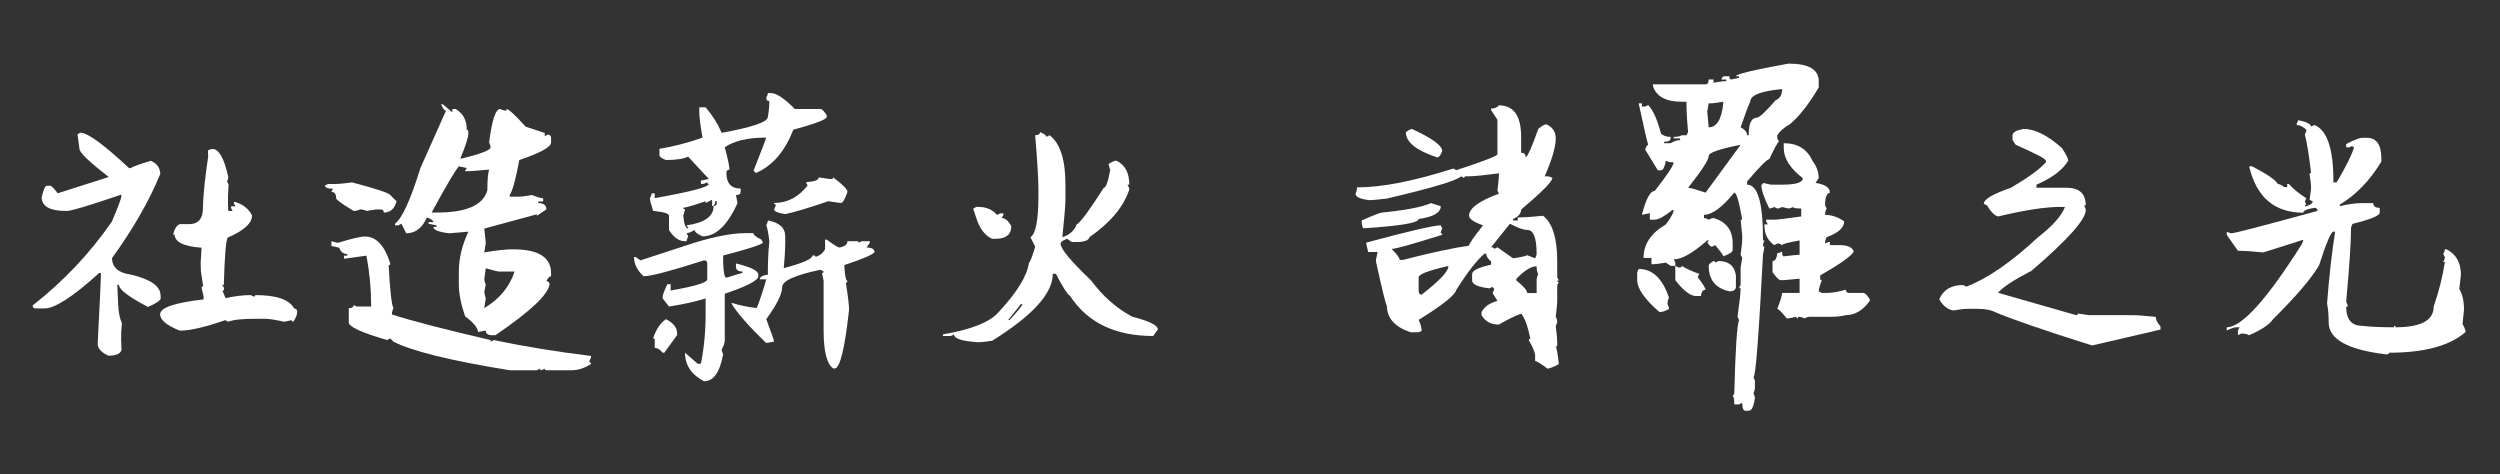 <?xml version="1.0" encoding="utf-8"?>
<!-- Generator: Adobe Illustrator 16.0.0, SVG Export Plug-In . SVG Version: 6.00 Build 0)  -->
<!DOCTYPE svg PUBLIC "-//W3C//DTD SVG 1.1//EN" "http://www.w3.org/Graphics/SVG/1.1/DTD/svg11.dtd">
<svg version="1.1" id="圖層_1" xmlns="http://www.w3.org/2000/svg" xmlns:xlink="http://www.w3.org/1999/xlink" x="0px" y="0px"
	 width="290px" height="55px" viewBox="0 0 290 55" enable-background="new 0 0 290 55" xml:space="preserve">
<rect x="0" y="0" width="290" height="55" fill="#333333" stroke="none"/>
<g>
	<path fill="#FFFFFF" d="M9.331,15.392c0.823,0,2.702,1.369,5.639,4.108h0.171c0.417-0.229,1.203-0.51,2.359-0.844
		c0.698,0.292,1.062,0.797,1.093,1.516c-1.291,3.145-3.161,6.404-5.607,9.778c0.042,1.072,0.755,1.702,2.14,1.89
		c2.291,0.531,3.458,1.328,3.499,2.39l0.016,0.359c0,0.25-0.489,0.589-1.468,1.016c-2.229-1.156-3.353-2.01-3.374-2.562H13.61
		l0.094,2.218c0.042,0.969,0.188,1.708,0.438,2.218c-0.073,0.792-0.104,1.422-0.094,1.891l0.047,1.218
		c-0.125,0.448-0.63,0.672-1.515,0.672c-0.812-0.364-1.229-0.817-1.25-1.358c0.26-5.03,0.385-7.773,0.375-8.232h-0.203
		c-3.02,2.739-5.134,4.108-6.342,4.108H4.129c-0.218,0-0.333-0.114-0.343-0.344c3.603-2.822,6.669-6.071,9.2-9.747
		c0.739-1.739,1.104-2.718,1.093-2.937l-0.016-0.172c-3.708,1.26-5.795,1.89-6.264,1.89H7.644c-1.833,0-2.77-0.516-2.812-1.546
		c0.198-0.917,0.401-1.375,0.609-1.375h0.375c0.146,0,0.438,0.292,0.875,0.875l5.92-1.89c-2.25-1.75-3.379-2.832-3.39-3.249
		l-0.234-1.703L9.331,15.392z M24.654,17.282c0.739,0,1.348,1.083,1.827,3.249c0.01,0.125-0.037,0.297-0.141,0.516l0.172,0.344
		c-0.063,0.979-0.083,1.781-0.063,2.405l0.031,0.672h0.5l-0.172-0.328v-0.203h0.516l-0.188-0.328v-0.172h0.172
		c0.885,0.271,1.525,0.781,1.921,1.531c0.042,0.896-0.896,1.76-2.812,2.593c-0.208,0.302-0.359,2.129-0.453,5.483h-0.188
		l0.203,0.328v0.188c0.01,0.104-0.047,0.156-0.172,0.156l0.359,0.874c1.041-0.239,2.015-0.359,2.921-0.359l0.344,0.172
		c0.125,0,0.182-0.057,0.171-0.172c2.468,0,3.973,0.516,4.515,1.547c0.229,0.031,0.349,0.141,0.359,0.328
		c0.01,0.385-0.146,0.791-0.468,1.218c-0.104,0-0.156-0.063-0.156-0.188l-0.875,0.188c-1.031-0.229-1.775-0.344-2.233-0.344h-1.219
		c-1.468,0-2.483,0.115-3.046,0.344l-0.343-0.188c-2.343,0.813-4.103,1.219-5.28,1.219c-1.5-0.594-2.26-1.219-2.281-1.874
		c-0.031-0.781,1.65-1.364,5.045-1.75v-0.328l-0.234-1.03c0-0.104,0.063-0.156,0.188-0.156l-0.266-1.719l-0.031-1.03l0.109-1.734
		c-2.051-0.135-3.098-0.646-3.14-1.531h-0.172c0.188-0.708,0.458-1.109,0.813-1.203h1.031c1.135,0,1.677-0.688,1.625-2.062
		c0.052-1.51,0.255-3.441,0.609-5.795l-0.031-0.703C24.352,17.334,24.529,17.282,24.654,17.282z"/>
	<path fill="#FFFFFF" d="M40.836,21.156c2.801,0.739,4.28,1.229,4.436,1.468l0.734,0.734c-0.24,0.864-0.734,1.296-1.484,1.296
		c0-0.24-0.12-0.359-0.359-0.359h-0.547l-1.109,0.172c-0.219-0.115-0.469-0.172-0.75-0.172c-0.219,0.115-0.463,0.172-0.734,0.172
		c-1.354-0.813-2.031-1.302-2.031-1.468c0-0.489-0.182-0.734-0.547-0.734l0.172-0.375c-0.614,0-0.921-0.125-0.921-0.375l0.359-0.172
		h0.75C39.316,21.343,39.993,21.281,40.836,21.156z M42.32,27.435c1.322,0,2.307,1.046,2.952,3.14c0,0.124-0.063,0.187-0.188,0.187
		c0.156,2.979,0.344,4.64,0.563,4.983c-0.125,0.219-0.188,0.463-0.188,0.734c2.291,0.739,6.107,1.729,11.45,2.968v0.188l0.375-0.188
		c3.488,0.739,7.248,1.354,11.278,1.843v0.172c-0.136,0.25-0.203,0.438-0.203,0.563c0.135,0,0.203,0.063,0.203,0.188
		c-0.75,0.489-1.495,0.734-2.234,0.734h-2.952c-0.125,0-0.188-0.063-0.188-0.188l-0.375,0.188c-0.115,0-0.172-0.063-0.172-0.188
		l-0.375,0.188h-3.14c-6.831-1.104-11.324-2.208-13.48-3.312l-0.375-0.375l-0.359,0.188c-2.968-0.865-4.452-1.547-4.452-2.047
		v-1.655c0.375,0,0.563-0.12,0.563-0.359l0.375,0.172h1.656v-0.172c0-1.885-0.183-3.796-0.547-5.732
		c-1.646,0.239-2.51,0.359-2.593,0.359v-0.359h0.375v-0.188c-0.458,0-0.771-0.245-0.937-0.734l-0.906-0.203v-0.546l0.734,0.187
		C40.794,27.68,41.841,27.435,42.32,27.435z M51.177,12.096h0.188l1.109,0.937v-0.391h0.375c0.864,0.5,1.297,1.302,1.297,2.406
		c0.125,0,0.187,0.125,0.187,0.375c0,0.489-0.312,1.479-0.937,2.968h0.188c2.218-0.552,3.327-0.984,3.327-1.297
		c0-0.135-0.058-0.322-0.172-0.562c0.323-2.593,0.75-3.89,1.281-3.89c0.219,0.125,0.463,0.188,0.734,0.188v-0.188
		c0.239,0,0.979,0.682,2.218,2.046l2.218,0.734v0.375l0.375-0.203c0.239,0.052,0.359,0.183,0.359,0.391v0.547
		c0,0.521-1.229,1.198-3.686,2.031c-0.396,2.176-0.766,3.53-1.109,4.061v0.188h0.922c0.438,0,0.989-0.063,1.656-0.188
		c0.635,0.25,1.067,0.375,1.296,0.375v0.359h-0.547v0.203c0.614,0,0.922,0.245,0.922,0.734l-1.109,0.734v-0.171l-6.092,1.656
		l0.172,1.655l-0.172,1.109c1.396-0.239,2.504-0.359,3.327-0.359c2.947,0,4.42,0.922,4.42,2.765v0.359
		c-0.177,0-0.359,0.188-0.546,0.563c0.25,0.042,0.375,0.167,0.375,0.375c-0.188,1.218-2.286,3.187-6.295,5.904h-0.359
		c-0.5,0-0.75-0.183-0.75-0.547l-0.906,0.172c0-0.469-0.5-1.078-1.5-1.827c-0.479-1.427-0.719-2.661-0.719-3.702v-1.484
		c0-1.51,0.37-3.051,1.109-4.624l-2.218,0.188c-1.229-0.146-1.843-0.391-1.843-0.734h0.359v-0.188l-0.922-0.188v-0.188h0.563
		c0-0.177-0.25-0.359-0.75-0.547c-0.531,1.229-1.333,1.843-2.405,1.843l-0.547-1.109l-0.375,0.188h-0.375v-0.188
		c0.822-0.614,1.807-2.77,2.952-6.467l2.968-6.654C51.552,12.83,51.364,12.585,51.177,12.096z M50.068,24.655h0.75
		c3.353-0.021,5.258-0.885,5.717-2.593c0-1.176,0.068-1.973,0.203-2.39c-1.239,0.125-2.171,0.188-2.796,0.188l0.203-0.375
		l-0.922-0.188C52.775,19.818,51.724,21.604,50.068,24.655z M56.347,31.121l-0.172,1.297c0,0.125,0.057,0.313,0.172,0.563
		l-0.172,0.905l0.172,0.75l-0.172,1.109c1.771-1.063,2.942-2.479,3.515-4.249h-1.859C57.727,31.496,57.232,31.371,56.347,31.121z"/>
	<path fill="#FFFFFF" d="M86.479,27.044H87.4c0,0.208,0.307,0.458,0.922,0.75l0.188,0.359c-0.292,0.271-1.833,0.766-4.624,1.484
		v0.734c0.031,1.229,0.156,1.843,0.375,1.843c1.156-0.364,1.775-0.547,1.859-0.547v-0.172c-0.5,0-0.75-0.188-0.75-0.563V30.56
		c1.728,0.416,2.593,0.849,2.593,1.296v0.188c0,0.479-1.296,1.156-3.89,2.03v5.358c0,0.333-0.12,0.703-0.359,1.108
		c0,0.136,0.057,0.318,0.171,0.547c-0.375,2.094-1.114,3.14-2.218,3.14c-1.468-0.771-2.203-1.874-2.203-3.312l1.468,1.281h0.375
		c0.364-1.844,0.547-3.754,0.547-5.732V34.62c-1.167,0.365-2.583,0.678-4.249,0.938l-0.734-0.938v-0.172
		c0-0.239,0.182-0.733,0.547-1.483h0.375v0.734c2.833-0.49,4.249-0.922,4.249-1.297V30.56c0-0.24-0.125-0.359-0.375-0.359
		c-3.833,1.229-6.17,1.843-7.014,1.843c-0.739-0.688-1.109-1.432-1.109-2.233h0.188l0.563,0.391l6.264-2.047
		C82.996,27.415,84.969,27.044,86.479,27.044z M89.072,10.799h0.359c0.635,0,1.557,0.615,2.765,1.843h2.968
		c0.188,0,0.432,0.245,0.734,0.734v0.188c0,0.281-1.292,0.776-3.874,1.484c-0.958,2.479-2.374,4.139-4.249,4.983h-0.188
		c0-0.125-0.063-0.188-0.188-0.188c0.989-2.52,1.484-3.812,1.484-3.874h-0.188c-1.979,0-3.52,0.37-4.624,1.109
		c0.365,1.365,0.547,2.229,0.547,2.593c-0.24,0.031-0.359,0.151-0.359,0.359c0,1.229,0.552,1.843,1.656,1.843v0.375
		c0,0.25-0.182,0.375-0.546,0.375l0.187,0.921c-1.156,2.583-2.509,3.874-4.061,3.874c-0.563-0.239-0.875-0.484-0.937-0.734
		c-0.396,0.24-0.698,0.359-0.906,0.359l0.172,0.375c-0.115,0.24-0.172,0.427-0.172,0.563h-0.188c-0.698,0-1.317-0.432-1.859-1.297
		v-1.656c0-0.26-0.614-0.447-1.843-0.562c-0.25-0.781-0.375-1.275-0.375-1.484c0.135-0.229,0.203-0.411,0.203-0.547h0.359v0.547
		c4.187-0.739,6.28-1.291,6.28-1.656c-0.125,0-0.188-0.063-0.188-0.188l-0.375,0.188h-0.359v-0.375l0.922-0.188l-2.406-2.593
		c-0.542,0.26-1.401,0.391-2.577,0.391c-0.5-0.188-0.75-0.375-0.75-0.563v-0.734c1.604-0.26,3.27-0.692,4.999-1.296
		c-0.25-1.406-0.375-2.39-0.375-2.952v-0.563h0.734c0.791,0.917,1.411,1.901,1.859,2.953c3.571-0.646,5.357-1.26,5.357-1.843
		c0.115-0.646,0.172-1.26,0.172-1.843c-0.24,0-0.359-0.125-0.359-0.375C89.009,11.107,89.072,10.924,89.072,10.799z M77.248,37.025
		c0.864,0.428,1.296,0.979,1.296,1.656v0.188l-1.484,2.046h-0.188c-0.313-0.375-0.62-0.563-0.922-0.563v-0.921
		c0-0.125-0.062-0.188-0.187-0.188C76.097,38.224,76.591,37.484,77.248,37.025z M81.855,23.545v-0.203
		c-1.458,0.5-2.322,0.75-2.593,0.75c0,0.125,0.068,0.188,0.203,0.188l-0.203,0.75c0.083,0.979,0.271,1.469,0.563,1.469v-0.188
		c-0.115,0-0.172-0.057-0.172-0.172c2.083-0.292,3.124-1.036,3.124-2.234c0.25,0,0.375-0.12,0.375-0.359v-0.203h-0.188
		c0,0.375-0.12,0.562-0.359,0.562v-0.734L81.855,23.545z M89.072,25.576c1.343,0.24,2.015,0.854,2.015,1.843v0.921
		c0,0.615-0.058,1.536-0.172,2.765c2.218-0.583,3.327-1.072,3.327-1.468h0.188c0.114,0,0.172,0.058,0.172,0.172
		c0.51-0.167,0.88-0.469,1.109-0.906v-1.109h0.188c0.781,0.583,1.275,0.89,1.484,0.921c0.614-0.125,0.921-0.369,0.921-0.734h1.109
		c0.125,0,0.188,0.057,0.188,0.171l0.359-0.171h0.938v0.171l-0.375,0.563c0.614,0,0.921,0.183,0.921,0.547
		c-0.312,0.323-1.479,0.817-3.499,1.483v0.188c0.073,1.104,0.192,1.656,0.359,1.656c0,0.125-0.063,0.188-0.187,0.188
		c0.25,1.583,0.375,2.629,0.375,3.14c-0.5,4.551-1.057,6.826-1.671,6.826h-0.172c-0.739-0.521-1.109-1.994-1.109-4.421V32.59
		l-0.188-0.922c0.125,0,0.188-0.057,0.188-0.172l-0.375-0.203c-2.958,0.615-4.436,1.292-4.436,2.031
		c0,0.771-0.614,2.005-1.843,3.701c0.604,1.604,0.906,2.469,0.906,2.594l-0.906,0.172c-2.02-1.938-3.374-3.479-4.061-4.624h0.188
		c0.791,0.261,1.713,0.448,2.765,0.563c0.364-0.875,0.734-1.983,1.109-3.327h-0.75c0-0.281,0.313-0.463,0.937-0.547v-0.563
		c0-1.052,0.057-2.155,0.172-3.311c-0.115-0.938-0.234-1.552-0.359-1.843C89.009,25.889,89.072,25.701,89.072,25.576z
		 M94.977,20.578l1.281,0.188h0.188c0.135,0,0.203-0.063,0.203-0.188c1.104,0.823,1.656,1.38,1.656,1.671
		c-0.292,0.865-0.542,1.296-0.75,1.296c-0.104,0-0.594-0.067-1.468-0.203c-2.197,0.75-3.864,1.25-4.999,1.5
		c-0.864-0.135-1.296-0.323-1.296-0.563c0.135-0.239,0.203-0.422,0.203-0.547c-0.136,0-0.203-0.063-0.203-0.188
		c1.541,0,2.837-0.677,3.889-2.03l-0.188-0.375C94.481,21.067,94.977,20.88,94.977,20.578z"/>
	<path fill="#FFFFFF" d="M120.64,15.33c0.489,0.187,0.734,0.37,0.734,0.546l0.375-0.188c1.229,0.917,1.843,2.828,1.843,5.733v1.671
		c0,0.656-0.12,2.129-0.359,4.42c0.823-0.26,1.375-0.75,1.656-1.468c0.427-0.219,1.474-1.635,3.14-4.249
		c0.25,0,0.5-0.682,0.75-2.046l-0.188-0.719c0.396-0.26,0.698-0.39,0.906-0.39c1,0.468,1.5,1.396,1.5,2.78h-0.203
		c0.135,0.24,0.203,0.427,0.203,0.562c-0.656,2.01-2.197,3.853-4.624,5.53c-0.083,0.375-0.578,0.562-1.484,0.562h-0.562
		l-0.547-0.375c-0.5,0.188-0.75,0.375-0.75,0.562c0,0.604,1.172,2.021,3.515,4.249c1.375,1.854,2.978,3.265,4.811,4.233
		c1.968,0.499,2.952,0.994,2.952,1.483l-0.546,0.75c-4.384,0-7.591-1.541-9.622-4.624c-0.375-0.291-0.927-1.155-1.656-2.593h-0.359
		c0,2.271-2.343,4.858-7.029,7.764c-0.667,0.114-1.218,0.172-1.655,0.172c-1.854-0.115-2.781-0.417-2.781-0.906l-0.359,0.188h-0.921
		v-0.188c3.332-0.572,5.488-1.438,6.467-2.593c2.135-2.291,3.306-4.202,3.515-5.732c0.125-0.031,0.364-0.646,0.718-1.844
		l-0.546-1.109c0.614-0.364,0.921-1.968,0.921-4.811v-0.719c0-1.218-0.125-3.316-0.375-6.295
		C120.453,15.688,120.64,15.569,120.64,15.33z M113.252,23.999h0.188c0.958,0,1.697,0.313,2.218,0.938l0.359-0.188h0.375v0.188
		l-0.188,0.359c0.385,0,0.755,0.308,1.109,0.922c0,0.989-0.615,1.484-1.843,1.484h-0.375c-0.823-0.354-1.437-1.156-1.843-2.406
		l-0.359-1.093L113.252,23.999z M118.422,35.276l-1.468,1.843h0.172c0.989-1.093,1.484-1.707,1.484-1.843H118.422z"/>
	<path fill="#FFFFFF" d="M173.874,12.221c1.719,0,2.577,1.218,2.577,3.655v1.843c0.354,0,0.531,0.182,0.531,0.547
		c0.261-0.188,0.744-1.286,1.453-3.296c0.406-0.364,0.718-0.547,0.937-0.547c0.729,0.313,1.094,0.859,1.094,1.64
		c0,0.969-0.427,2.432-1.281,4.389h0.188c0.261,0,0.495,0.063,0.703,0.188c0,0.406-1.208,1.63-3.624,3.671
		c0,0.448-0.313,0.812-0.937,1.093v0.172h0.546v-0.359h0.203c0.594,0,1.505-0.063,2.733-0.188c1.094,0.844,1.641,2.609,1.641,5.296
		v1.843l0.188,0.359c-0.125,0-0.188,0.058-0.188,0.172h0.188l-0.188,0.375v1.64c0,0.5-0.058,1.172-0.172,2.016
		c0.114,0.239,0.172,0.421,0.172,0.546s-0.058,0.308-0.172,0.547c0.114,0.833,0.172,1.505,0.172,2.016v0.203
		c0,0.114-0.058,0.171-0.172,0.171c0.114,0.167,0.234,0.839,0.359,2.016c-0.375,0.229-0.802,0.411-1.281,0.547
		c-0.833-0.604-1.322-0.906-1.468-0.906v-0.563c0-0.416-0.245-1.025-0.734-1.827c0-0.115,0.063-0.172,0.188-0.172
		c-0.323-1.521-0.683-2.494-1.078-2.921c-0.822,0.302-1.682,0.724-2.577,1.265c-0.927,0-1.599-0.364-2.015-1.093v-0.359
		c0.313-0.614,0.927-1.047,1.843-1.297l-0.563-0.906c0.125-0.239,0.188-0.421,0.188-0.546c-0.125,0-0.188-0.068-0.188-0.203
		l-0.344,0.203c-1.354-0.156-2.03-0.464-2.03-0.922v-0.734c0-0.406,0.734-0.771,2.202-1.094v-0.374
		c-0.375-0.303-0.562-0.604-0.562-0.906h-0.188c-0.854,0.688-1.953,2.093-3.296,4.218c-0.136,0.593-1.589,1.749-4.358,3.467
		c0.229,0.479,0.344,0.906,0.344,1.281l-0.344,0.156h-0.922c-1.843-0.614-2.765-1.646-2.765-3.093c-0.094,0-0.516-1.708-1.265-5.123
		v-0.172l0.188-0.922h-1.094l-0.203-0.891v-0.203c4.946-1.333,7.82-1.999,8.622-1.999l0.172,0.344
		c-0.114,0.239-0.172,0.427-0.172,0.562c0.114,0,0.172,0.063,0.172,0.188c-3.457,1.093-5.415,1.64-5.873,1.64
		c0.625,0.625,0.938,1.052,0.938,1.281h0.359c3.312-0.854,5.873-1.406,7.685-1.656c0-0.208,0.542-0.994,1.625-2.358
		c-1.053-0.375-1.594-0.745-1.625-1.109c0-0.864,1.156-1.718,3.468-2.562l-0.172-0.359c0.114-0.843,0.172-1.515,0.172-2.015
		c-1.729,0.239-2.947,0.359-3.655,0.359h-0.172c-0.135,0-0.203,0.063-0.203,0.188l-0.359-0.188c-0.489,0.49-3.357,1.349-8.606,2.578
		c-1.072,0.125-1.739,0.188-1.999,0.188c-1.094-0.125-1.641-0.375-1.641-0.75c0.115-0.208,0.172-0.453,0.172-0.734
		c2.896,0,6.618-0.729,11.169-2.187l0.344,0.188c3.071-1,4.665-1.609,4.779-1.828v-4.015l-0.734-1.125v-0.172
		C173.363,12.596,173.666,12.471,173.874,12.221z M166.002,23.561l1.124,0.359c0,0.75-0.854,1.245-2.562,1.484
		c0,0.448-2.14,0.807-6.42,1.078c-0.125-0.146-0.188-0.448-0.188-0.906c1.375-0.614,2.166-0.921,2.374-0.921
		C163.06,24.384,164.949,24.02,166.002,23.561z M163.814,14.97c2.322,1.073,3.483,1.921,3.483,2.546
		c-0.188,0.5-0.375,0.75-0.563,0.75c-2.437-0.802-3.655-1.775-3.655-2.921C163.372,15.095,163.617,14.97,163.814,14.97z
		 M164.564,32.168v1.64c0.031,0.25,0.146,0.375,0.344,0.375c2.072-1.613,3.108-2.712,3.108-3.296h-0.172
		C165.658,31.397,164.564,31.824,164.564,32.168z M175.155,25.951l-2.188,2.733c0.24,0,0.359,0.063,0.359,0.188l0.375-0.188
		l1.813,1.281c0.885-0.125,1.432-0.245,1.64-0.359l0.922,0.359c0.114-0.239,0.172-0.422,0.172-0.547c0-1.833-0.365-2.75-1.094-2.75
		C176.706,26.669,176.04,26.43,175.155,25.951z M175.889,32.355v0.172c0.844,0.666,1.266,1.156,1.266,1.468h1.094v-1.468
		c0-0.271,0.063-0.516,0.188-0.734c-0.125-0.197-0.188-0.5-0.188-0.906C177.612,30.887,176.826,31.377,175.889,32.355z"/>
	<path fill="#FFFFFF" d="M190.088,31.199c1.604,0,2.774,1.114,3.515,3.343c-0.115,0.209-0.172,0.453-0.172,0.734
		c0.114,0.239,0.172,0.427,0.172,0.563c-0.396,0.239-0.766,0.359-1.109,0.359c-1.718-1.489-2.577-2.724-2.577-3.702v-0.922
		L190.088,31.199z M207.457,7.379c2.344,0,3.515,0.677,3.515,2.03v0.734c-1.146,1.937-2.255,3.353-3.327,4.249
		c-0.708,0.406-1.202,0.838-1.483,1.296v0.359l0.203,0.391c-0.115,0-0.49,0.671-1.125,2.015c-0.281,0.042-1.141,0.906-2.577,2.593
		v0.375c1.229,0,1.843,2.088,1.843,6.264v0.203h0.172c-0.114,0.24-0.172,0.421-0.172,0.546s0.058,0.188,0.172,0.188l-0.172,0.922
		c-0.489,9.486-0.858,14.229-1.108,14.229l0.172,0.359v0.734c0,0.281-0.058,0.531-0.172,0.75c0.114,0.239,0.172,0.422,0.172,0.547
		c-0.136,0.989-0.375,1.483-0.719,1.483h-0.375c-0.25,0-0.375-0.308-0.375-0.922l-0.375,0.188h-0.547
		c0-0.624-0.063-0.937-0.188-0.937l0.188-0.359c0.125-5.009,0.308-7.842,0.547-8.498l-0.172-0.374
		c0.239-1.697,0.359-2.802,0.359-3.312h-0.188l0.188-0.391v-2.016l0.188-1.108l-0.188-0.375c0.125-0.844,0.188-1.521,0.188-2.031
		v-0.188l-0.188-1.843h0.188c-0.364-2.093-0.672-3.14-0.922-3.14c-1.405,1.718-2.577,2.578-3.515,2.578v0.375
		c0.136,0,0.318,0.063,0.547,0.188c0.25-0.125,0.438-0.188,0.563-0.188c1.479,0.427,2.218,1.411,2.218,2.952v0.734
		c0,0.25-0.364,0.5-1.093,0.75c0-0.125-0.313-0.558-0.938-1.297l-0.359,0.188c-0.177,0-0.364-0.182-0.563-0.547
		c0.115,0,0.172-0.063,0.172-0.187h-0.172c-1.666,1.468-2.963,2.203-3.889,2.203l0.187,0.375v0.374h-0.546l-0.547-0.374
		c-0.677,0.125-1.234,0.187-1.672,0.187v-0.733h-0.921c0-1.583,0.864-2.879,2.593-3.89c0.604-0.813,0.906-1.364,0.906-1.656h-0.172
		c-0.917,0.739-1.594,1.109-2.031,1.109h-0.563v-0.75l-0.921,0.188c0.469-1.843,0.963-2.765,1.483-2.765
		c1.469-1.864,2.203-2.973,2.203-3.327h-0.172c-0.271,0-0.516-0.063-0.734-0.187c-0.136,0.739-0.323,1.109-0.563,1.109h-0.375
		l-1.468-2.406c0.125-0.364,0.244-0.546,0.358-0.546c-0.114-0.313-0.483-1.916-1.108-4.811h0.375v0.375h0.375l0.358-0.171
		c0.563,0.573,1.058,1.677,1.484,3.311c0.281,0.25,0.65,0.375,1.109,0.375v0.172c0,0.26-0.25,0.391-0.75,0.391v0.172h0.75
		c0.406-0.24,0.775-0.359,1.108-0.359v-0.203h-0.749v-0.172c0.416,0,0.729-0.063,0.937-0.188h0.547l0.188-0.375
		c-0.125-1.344-0.188-2.515-0.188-3.515h-0.547c-1.843,0-2.957-0.609-3.343-1.828V9.784h6.107c0.24,0,0.359-0.188,0.359-0.563h0.563
		v0.375c0.677-0.125,1.172-0.188,1.484-0.188V9.222h-0.563c0.041-0.25,0.166-0.375,0.375-0.375h0.546
		c0,0.25,0.063,0.375,0.188,0.375l0.922-0.187V8.847h-0.359C201.365,8.607,203.396,8.118,207.457,7.379z M194.336,30.84l0.375,0.188
		h0.188c0.125,0,0.188-0.063,0.188-0.188c0.583,0.365,1.26,0.672,2.031,0.922l-0.188,0.375c0.583,0.771,0.89,1.26,0.921,1.469
		c-0.313,0-0.494,0.244-0.546,0.733h-0.563c-0.656,0-1.458-0.614-2.406-1.843V30.84z M195.82,21.781c0.229,0,0.906,0.187,2.03,0.562
		l4.062-5.545c-2.468,0.479-3.702,0.911-3.702,1.296C198.21,18.542,197.413,19.771,195.82,21.781z M198.601,11.987h-0.391
		l-0.172,0.937l0.172,1.843c0.938,0,1.5-0.927,1.688-2.78v-0.188L198.601,11.987z M198.772,30.278c0.125,0,0.188,0.063,0.188,0.188
		l0.375-0.188c1.188,0,1.864,0.557,2.03,1.671v1.297c0,0.364-0.25,0.546-0.75,0.546c-1.604-0.343-2.405-1.327-2.405-2.952
		C198.21,30.663,198.397,30.476,198.772,30.278z M201.912,14.767c0.5,0.26,0.75,0.568,0.75,0.921h0.188
		c0-1.354,0.307-2.03,0.921-2.03c0.292,0,1.026-0.677,2.203-2.031c0.5-0.198,0.75-0.63,0.75-1.296
		c-2.469,0.229-3.702,0.718-3.702,1.468C202.781,12.31,202.412,13.299,201.912,14.767z M206.911,16.61
		c1.604,0,2.712,0.677,3.326,2.031c0.49,0.646,0.734,1.322,0.734,2.03l-0.375,0.547c1.114,0.167,1.672,0.542,1.672,1.125
		c-0.375,0.083-0.563,0.573-0.563,1.468l0.188,0.375c-0.125,0.219-0.188,0.463-0.188,0.734c0.729,0,1.469,0.25,2.218,0.75
		c0,0.74-0.677,1.354-2.03,1.843c-0.125,0.208-0.188,0.453-0.188,0.734l0.375-0.172h0.188v0.359h1.108c0.948,0,1.5,0.25,1.656,0.75
		c-0.25,0.5-1.547,1.421-3.89,2.765v0.375c0,0.114,0.063,0.172,0.188,0.172c-0.239,0.635-0.359,1.067-0.359,1.296l0.359,0.188h0.563
		c0.625,0,1.359-0.125,2.202-0.374c0.052,0.249,0.183,0.374,0.391,0.374h1.656c0.197,0,0.447,0.245,0.749,0.734v0.188
		c-0.791,1.104-1.724,1.656-2.796,1.656c-0.447,0.125-0.999,0.188-1.655,0.188h-2.405c-0.271,0-0.511,0.063-0.719,0.188
		c-0.219-0.125-0.469-0.188-0.75-0.188v0.188c-0.125,0-0.188-0.063-0.188-0.188l-0.922,0.188h-0.188
		c-0.593-0.729-0.963-1.094-1.108-1.094c0.375-0.979,0.563-1.599,0.563-1.859h2.03v-1.655l-1.843,0.172h-0.375
		c-0.167,0-0.475-0.307-0.922-0.922v-1.296c0.313,0,0.494-0.303,0.547-0.906c0.135,0,0.322-0.063,0.563-0.188
		c0,0.364,0.063,0.547,0.188,0.547c1.072-0.125,1.687-0.188,1.843-0.188v-1.656c-1.354,0.24-2.03,0.421-2.03,0.546l-0.359-0.188
		h-0.203l-0.359,0.188c-0.75-0.552-1.125-1.291-1.125-2.218v-0.188h0.391l-0.203-0.359v-0.188h1.109
		c0.177,0,1.166-0.125,2.968-0.375v-0.921c-0.614,0-0.922-0.057-0.922-0.172c-0.25,0.115-0.438,0.172-0.563,0.172l-0.733-0.172
		c-0.24,0.115-0.428,0.172-0.563,0.172l-0.359-0.172c-0.24,0.115-0.428,0.172-0.563,0.172c-0.614-1.229-0.922-2.15-0.922-2.765
		c0.125,0,0.188-0.068,0.188-0.203l0.922,0.203h1.297c1.604,0,2.405-0.25,2.405-0.75c-1.479-1.135-2.218-2.306-2.218-3.515V16.61z"
		/>
	<path fill="#FFFFFF" d="M234.73,14.955c1.312,0,2.796,0.739,4.451,2.218c0.489,0.74,0.734,1.229,0.734,1.469
		c-0.646,1.072-1.874,1.999-3.687,2.78v0.359h3.499c1.479,0,2.218,0.682,2.218,2.046h-0.188c0.125,0.229,0.188,0.412,0.188,0.547
		c0,1.093-2.093,3.437-6.279,7.029c-2.093,1.083-3.39,1.938-3.89,2.562l9.061,2.594c0.125,0,0.188-0.063,0.188-0.188l1.296,0.188
		h4.983c0.614,0,1.535,0.067,2.765,0.203c0,0.322,0.182,0.687,0.547,1.093v0.375l-7.936,1.844
		c-5.498-1.729-9.253-3.021-11.262-3.874c-0.479-0.25-1.156-0.375-2.031-0.375h-1.108c-0.448,0-1.006,0.063-1.672,0.188
		c-0.697-0.114-1.249-0.547-1.655-1.297c0.468-1.104,1.39-1.655,2.765-1.655l0.375,0.188c2.426-0.917,5.201-2.827,8.325-5.733
		c1.688-1.312,2.729-2.484,3.124-3.515h-0.547c-1.739,0-4.145,0.37-7.217,1.109c-0.416-0.114-0.843-0.541-1.28-1.281l-0.375-0.188
		c0-0.521,1.047-1.14,3.14-1.858c1.958-1.146,3.312-2.13,4.062-2.953v-0.187c0-0.208-1.167-0.823-3.499-1.843l-0.375-0.563v-0.547
		C233.449,15.366,233.876,15.121,234.73,14.955z"/>
	<path fill="#FFFFFF" d="M266.611,13.939c0.979,0.208,1.469,0.458,1.469,0.75l0.391-0.188c1.468,0.583,2.202,2.739,2.202,6.467
		v0.188h0.375c1.021-1.697,1.697-3.051,2.03-4.062c-0.125,0-0.188-0.062-0.188-0.187l-0.359,0.187h-0.374v-0.39
		c0.947-0.479,1.562-0.719,1.843-0.719h0.547c1.125,0,1.687,0.802,1.687,2.406v0.359c-1.322,2.187-2.926,3.848-4.811,4.983v0.188
		c0.927-0.239,1.786-0.359,2.577-0.359h1.297c0,0.365,0.25,0.547,0.749,0.547v0.563c0,0.344-1.052,0.776-3.155,1.296
		c-0.114,0.229-0.172,0.412-0.172,0.547c0,1.552-0.188,4.379-0.562,8.481c0.125,0.25,0.188,0.438,0.188,0.563h-0.188
		c0,1.489,0.614,2.233,1.843,2.233c0.875,0.115,2.108,0.172,3.702,0.172v-0.172c0.125,0,0.188,0.058,0.188,0.172
		c2.946,0,4.42-0.802,4.42-2.405c0.625-1.843,1.058-3.566,1.297-5.17h-0.188c0.125-0.24,0.188-0.422,0.188-0.547l-0.188-0.375
		c0.125-0.239,0.188-0.422,0.188-0.547h0.188c1.114,0.563,1.671,1.547,1.671,2.952l-0.188,1.656
		c0.365,0.593,0.547,1.396,0.547,2.405l-0.172,1.655c0.24,0.406,0.359,0.714,0.359,0.922c-1.843,1.604-4.801,2.405-8.872,2.405
		c0,0.125-0.12,0.188-0.359,0.188c-4.436-0.521-6.654-1.755-6.654-3.702c0-0.833-0.063-1.566-0.188-2.202
		c0.25-3.207,0.563-5.982,0.938-8.326h-0.203c-0.271,0-0.822,1.296-1.655,3.889c-0.865,1.5-2.65,3.593-5.358,6.279
		c-0.385,0.594-1.307,1.209-2.765,1.844c-0.219-0.125-0.469-0.188-0.75-0.188h-0.188l-0.358,0.188v-0.547l0.187-0.375h-0.374
		c-0.219,0-0.589,0.125-1.109,0.375v-0.375c1.739,0,4.634-3.202,8.685-9.606c0.125-0.239,0.188-0.421,0.188-0.546l-4.623,1.468
		c-1.261-0.125-2.244-0.188-2.952-0.188l-1.297-1.843v-0.375c0.239,0.125,0.422,0.188,0.547,0.188c0.322,0,3.649-0.864,9.981-2.593
		c0-0.239-0.12-0.359-0.359-0.359c-0.833,0.125-1.266,0.313-1.297,0.563c-3.332,0-5.426-1.791-6.279-5.374h0.359
		c1.76,0.917,2.749,1.599,2.968,2.046c0.188,0,0.432,0.12,0.734,0.359h0.359v-0.359h0.203c0.447,0.531,1.119,1.083,2.015,1.656
		l-0.172,0.375l0.172,0.359c-0.114,0-0.172,0.063-0.172,0.188h0.172c0.5-0.188,0.75-0.37,0.75-0.546l-0.375-0.203l0.172-1.281
		c0-0.447-0.058-1.004-0.172-1.671c0-0.115,0.057-0.172,0.172-0.172c-0.24-2.052-0.479-3.53-0.719-4.437
		c0.114-0.239,0.172-0.427,0.172-0.562c-0.396-0.365-0.766-0.547-1.109-0.547v-0.188L266.611,13.939z"/>
</g>
</svg>

